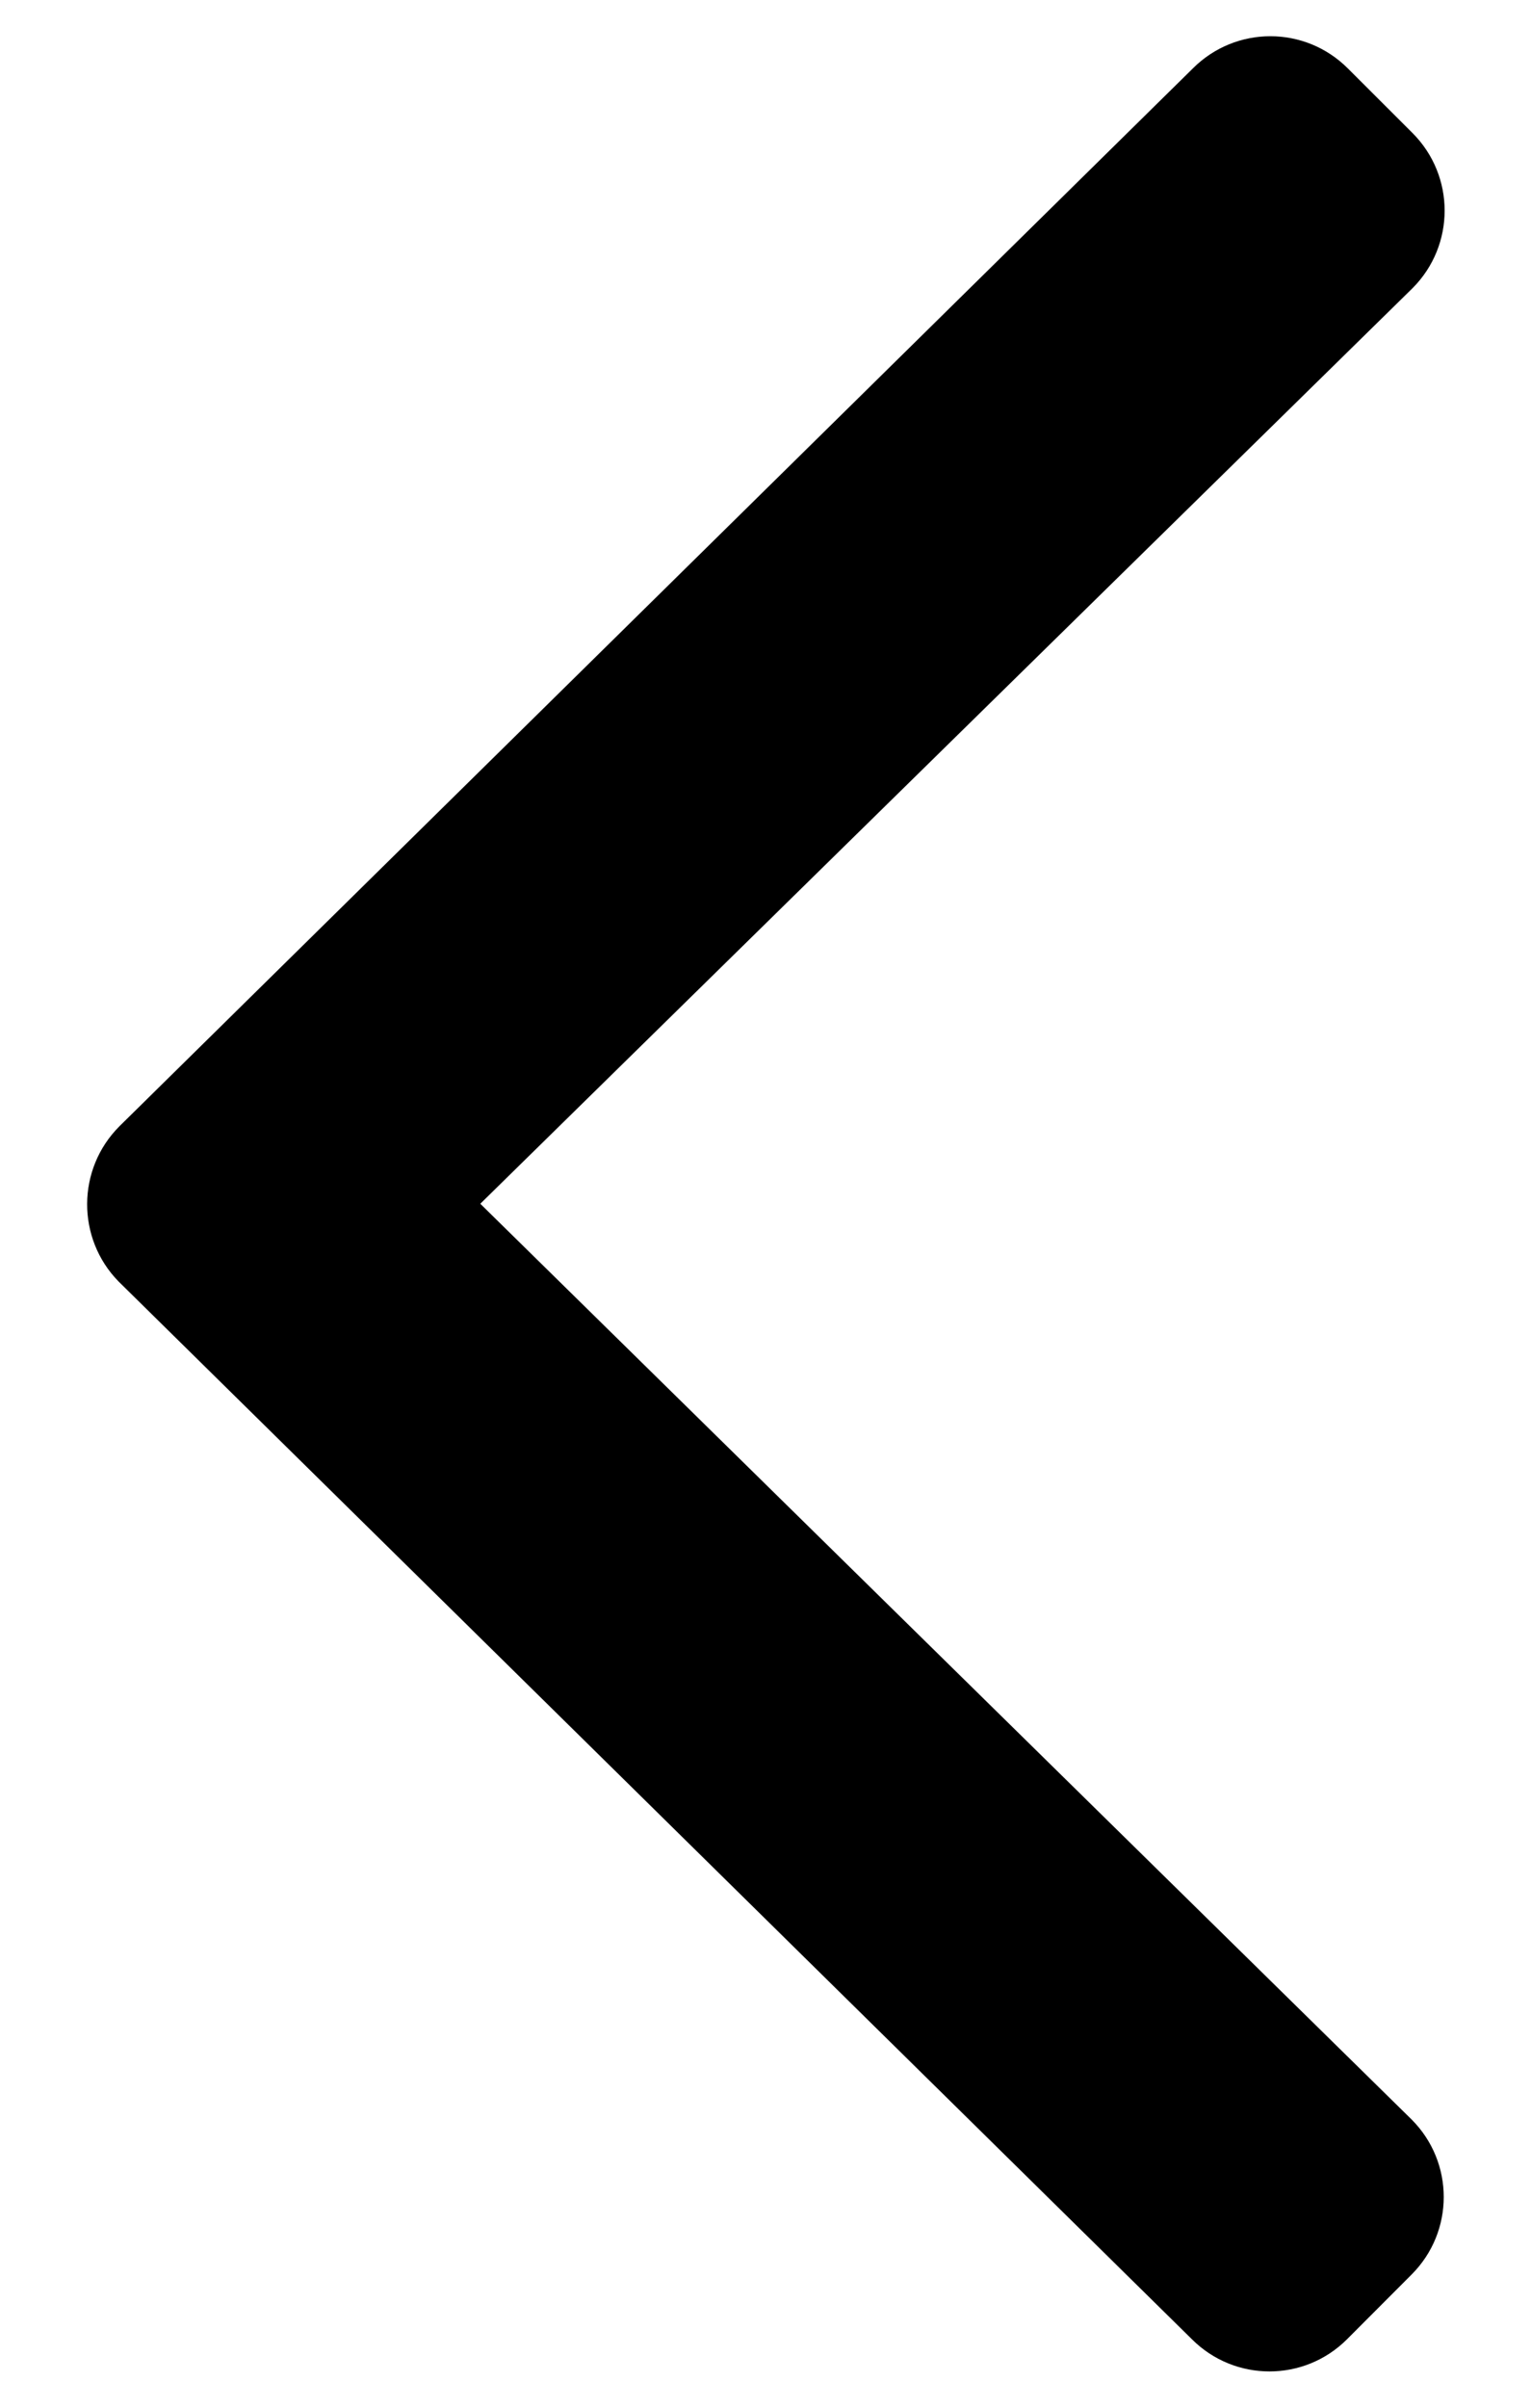 <?xml version="1.0" encoding="UTF-8"?>
<svg width="14px" height="22px" viewBox="0 0 14 22" version="1.1" xmlns="http://www.w3.org/2000/svg" xmlns:xlink="http://www.w3.org/1999/xlink">
    <!-- Generator: Sketch 49.3 (51167) - http://www.bohemiancoding.com/sketch -->
    <title>Shape</title>
    <desc>Created with Sketch.</desc>
    <defs></defs>
    <g id="Page-1" stroke="none" stroke-width="1" fill="none" fill-rule="evenodd">
        <path d="M1.092,10.291 L10.908,0.625 C11.3,0.233 11.933,0.233 12.325,0.625 L12.917,1.216 C13.308,1.608 13.308,2.241 12.917,2.633 L4.392,10.999 L12.908,19.366 C13.3,19.758 13.3,20.391 12.908,20.783 L12.317,21.375 C11.925,21.766 11.292,21.766 10.9,21.375 L1.083,11.708 C0.7,11.316 0.7,10.683 1.092,10.291 Z" id="Shape" fill="#000000" fill-rule="nonzero"></path>
    </g>
</svg>